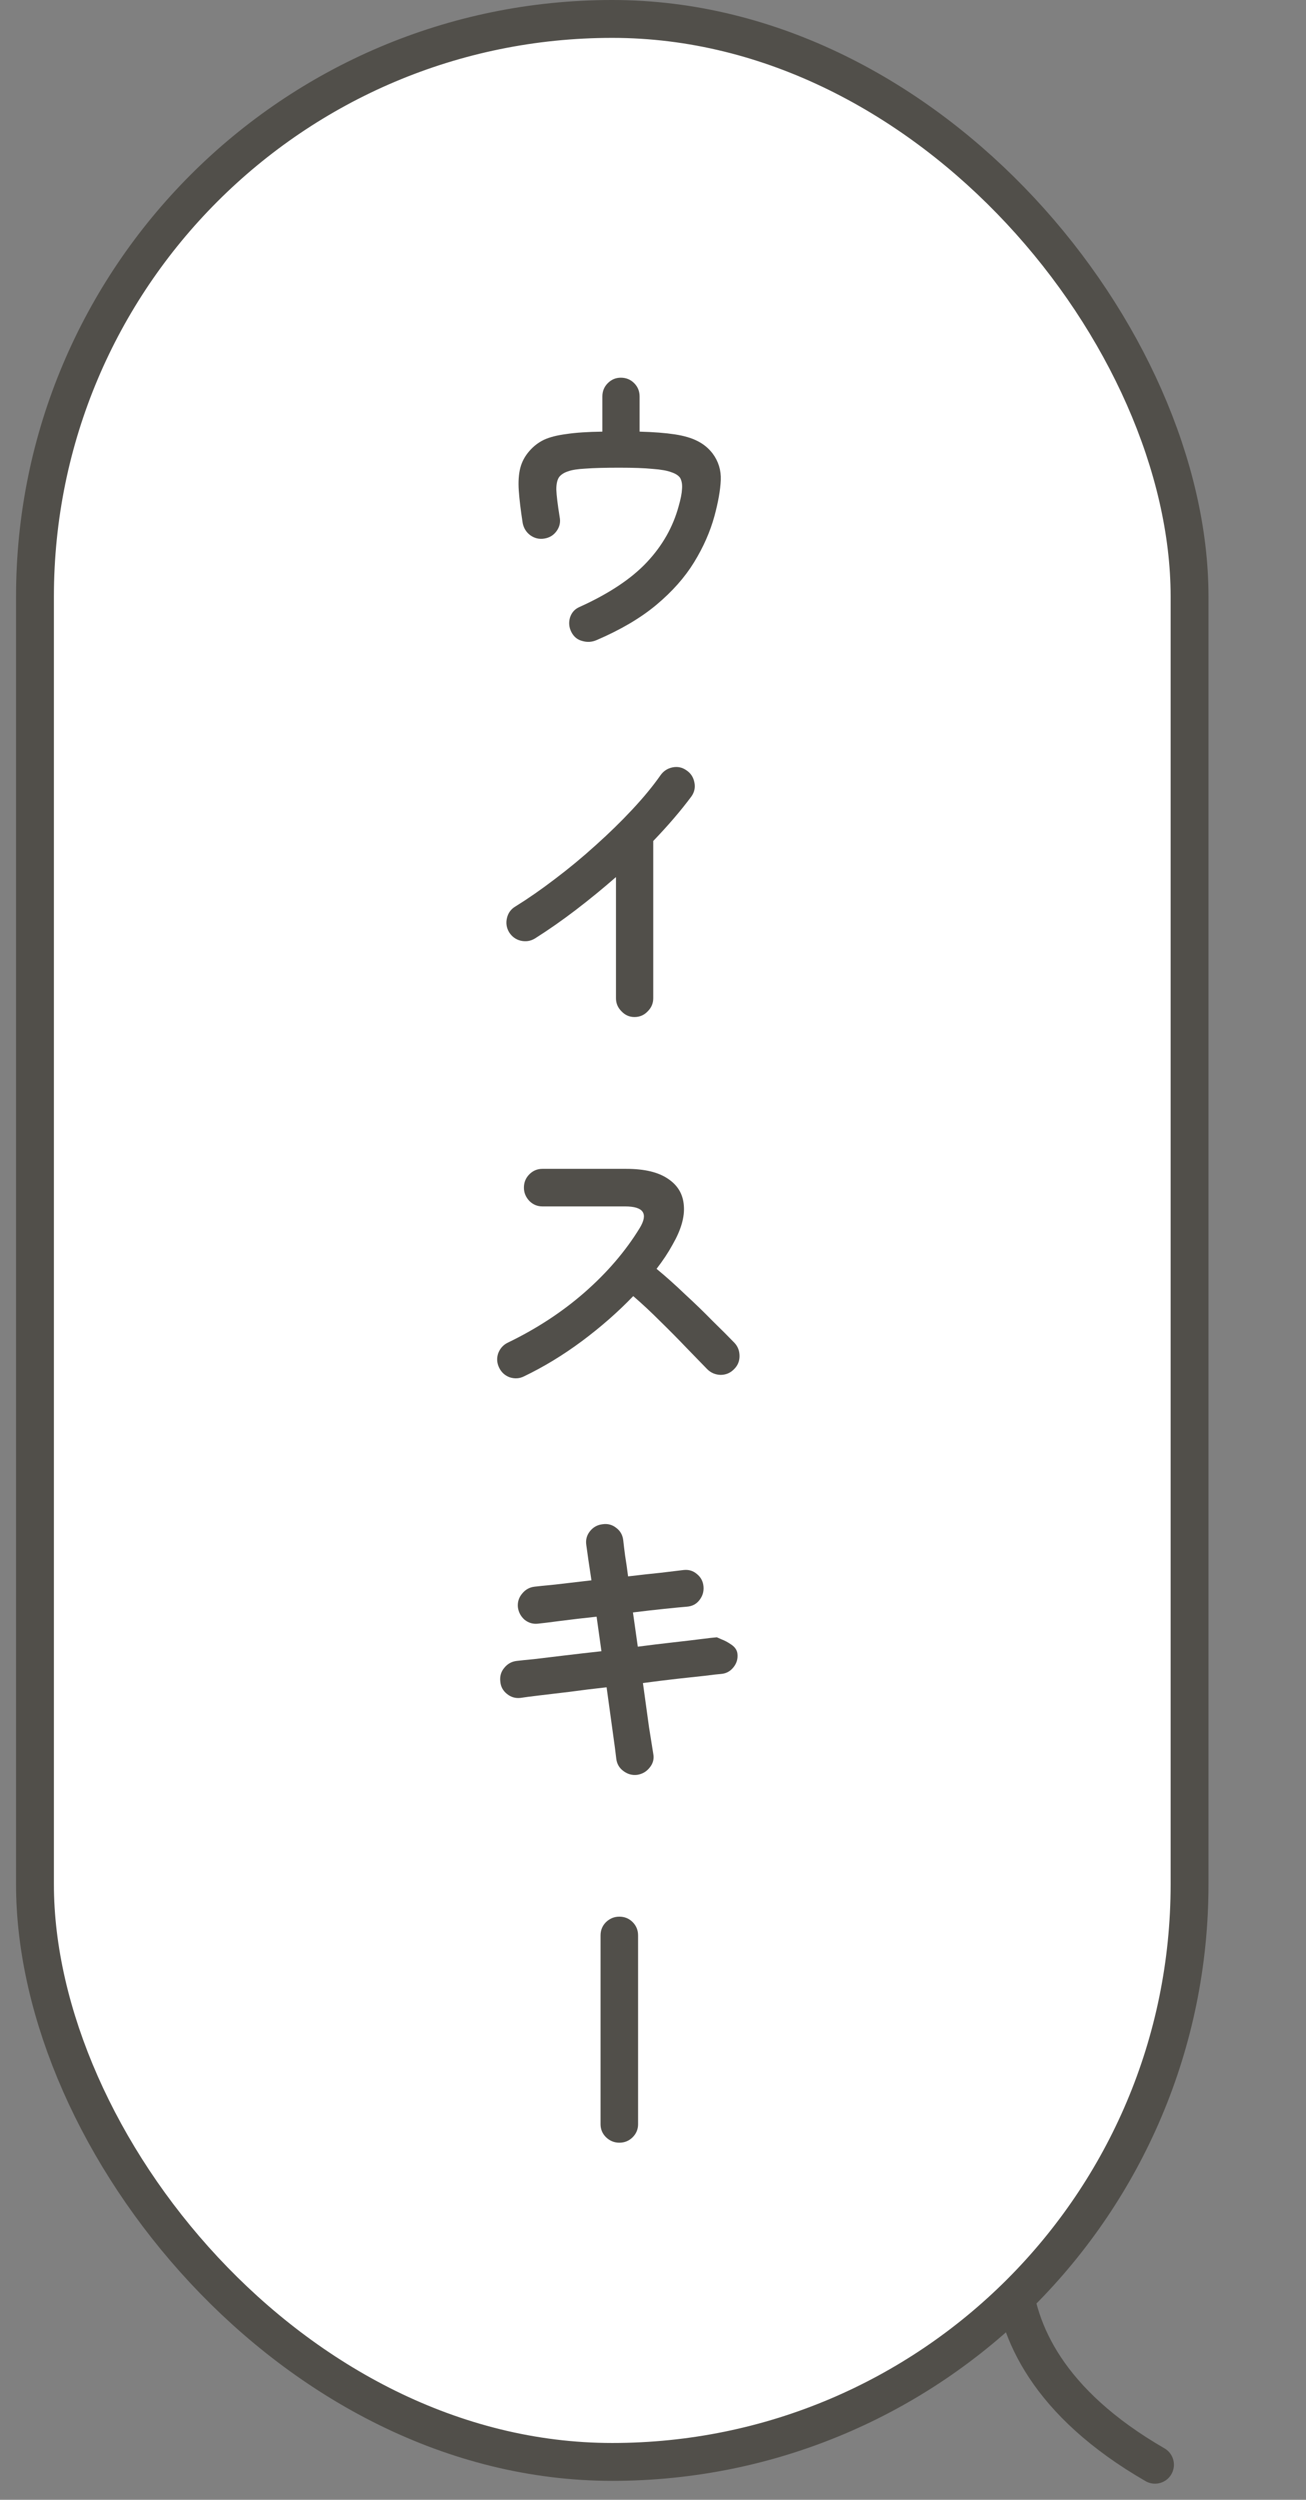 <svg width="69" height="132" viewBox="0 0 69 132" fill="none" xmlns="http://www.w3.org/2000/svg">
<rect x="0" y="0" width="69" height="132" fill="#808080" stroke="none"/>
<path d="M54.472 114.987C54.472 114.987 49.683 123.603 61.022 130.149" stroke="#514F4A" stroke-width="2" stroke-linecap="round" stroke-linejoin="round"/>
<rect x="1.848" y="1" width="61" height="129" rx="30.5" fill="white"/>
<rect x="1.848" y="1" width="61" height="129" rx="30.5" fill="white"/>
<rect x="1.848" y="1" width="61" height="129" rx="30.5" fill="white"/>
<rect x="1.848" y="1" width="61" height="129" rx="30.5" stroke="#514F4A" stroke-width="2"/>
<path d="M31.52 33.8C31.275 33.907 31.024 33.923 30.768 33.848C30.512 33.784 30.32 33.629 30.192 33.384C30.064 33.139 30.038 32.883 30.113 32.616C30.198 32.349 30.363 32.163 30.608 32.056C32.166 31.352 33.355 30.563 34.176 29.688C34.998 28.813 35.558 27.827 35.856 26.728C35.963 26.355 36.022 26.056 36.032 25.832C36.054 25.597 36.022 25.4 35.937 25.24C35.851 25.112 35.697 25.011 35.472 24.936C35.248 24.851 34.918 24.792 34.48 24.76C34.043 24.717 33.456 24.696 32.721 24.696C31.963 24.696 31.371 24.712 30.945 24.744C30.529 24.765 30.219 24.813 30.017 24.888C29.814 24.952 29.659 25.048 29.552 25.176C29.446 25.315 29.392 25.539 29.392 25.848C29.403 26.157 29.462 26.643 29.569 27.304C29.622 27.571 29.569 27.816 29.409 28.04C29.248 28.264 29.03 28.397 28.753 28.44C28.486 28.483 28.241 28.424 28.017 28.264C27.803 28.104 27.67 27.891 27.616 27.624C27.51 26.941 27.441 26.371 27.409 25.912C27.377 25.443 27.403 25.043 27.488 24.712C27.574 24.381 27.734 24.083 27.968 23.816C28.192 23.56 28.448 23.363 28.736 23.224C29.035 23.085 29.43 22.984 29.921 22.92C30.411 22.845 31.046 22.803 31.825 22.792V20.936C31.825 20.659 31.921 20.424 32.112 20.232C32.304 20.04 32.534 19.944 32.8 19.944C33.078 19.944 33.312 20.04 33.505 20.232C33.697 20.424 33.792 20.659 33.792 20.936V22.792C34.539 22.813 35.158 22.861 35.648 22.936C36.139 23.011 36.539 23.128 36.849 23.288C37.169 23.448 37.435 23.667 37.648 23.944C37.958 24.36 38.102 24.829 38.081 25.352C38.059 25.875 37.947 26.509 37.745 27.256C37.52 28.077 37.163 28.888 36.672 29.688C36.182 30.488 35.515 31.24 34.672 31.944C33.84 32.637 32.79 33.256 31.52 33.8ZM33.52 53.704C33.254 53.704 33.025 53.603 32.833 53.4C32.641 53.208 32.544 52.979 32.544 52.712V46.312C31.862 46.909 31.158 47.485 30.433 48.04C29.707 48.595 28.982 49.101 28.256 49.56C28.022 49.699 27.771 49.736 27.505 49.672C27.248 49.608 27.046 49.459 26.896 49.224C26.758 48.989 26.721 48.739 26.785 48.472C26.849 48.205 26.998 48.003 27.233 47.864C27.904 47.448 28.603 46.963 29.328 46.408C30.064 45.853 30.779 45.261 31.473 44.632C32.176 44.003 32.822 43.373 33.408 42.744C34.006 42.104 34.502 41.501 34.897 40.936C35.056 40.712 35.27 40.573 35.536 40.52C35.803 40.467 36.048 40.52 36.273 40.68C36.496 40.829 36.635 41.043 36.688 41.32C36.742 41.587 36.688 41.832 36.529 42.056C35.974 42.803 35.302 43.587 34.513 44.408V52.712C34.513 52.979 34.416 53.208 34.224 53.4C34.032 53.603 33.798 53.704 33.52 53.704ZM27.68 72.68C27.446 72.797 27.195 72.813 26.928 72.728C26.672 72.632 26.486 72.461 26.369 72.216C26.251 71.971 26.235 71.72 26.32 71.464C26.416 71.208 26.582 71.021 26.817 70.904C28.342 70.168 29.697 69.283 30.881 68.248C32.075 67.203 33.046 66.072 33.792 64.856C34.262 64.088 34.006 63.704 33.025 63.704H28.657C28.39 63.704 28.16 63.608 27.968 63.416C27.776 63.213 27.68 62.979 27.68 62.712C27.68 62.435 27.776 62.2 27.968 62.008C28.16 61.816 28.39 61.72 28.657 61.72H33.089C34.048 61.72 34.785 61.896 35.297 62.248C35.809 62.589 36.086 63.059 36.129 63.656C36.182 64.253 35.984 64.941 35.536 65.72C35.302 66.147 35.019 66.573 34.688 67C35.179 67.405 35.681 67.853 36.193 68.344C36.715 68.824 37.2 69.293 37.648 69.752C38.107 70.2 38.491 70.584 38.8 70.904C38.982 71.096 39.072 71.331 39.072 71.608C39.072 71.885 38.971 72.12 38.769 72.312C38.577 72.504 38.342 72.6 38.065 72.6C37.787 72.589 37.553 72.488 37.361 72.296C37.072 71.997 36.71 71.624 36.273 71.176C35.835 70.717 35.371 70.248 34.88 69.768C34.39 69.277 33.915 68.835 33.456 68.44C32.646 69.283 31.739 70.077 30.736 70.824C29.744 71.56 28.726 72.179 27.68 72.68ZM33.664 93.72C33.398 93.752 33.153 93.683 32.928 93.512C32.715 93.352 32.593 93.139 32.56 92.872C32.529 92.584 32.465 92.099 32.368 91.416C32.273 90.723 32.166 89.949 32.048 89.096C31.366 89.171 30.715 89.251 30.096 89.336C29.478 89.411 28.939 89.475 28.48 89.528C28.032 89.581 27.707 89.624 27.505 89.656C27.238 89.688 26.998 89.619 26.785 89.448C26.571 89.277 26.454 89.059 26.433 88.792C26.401 88.515 26.47 88.275 26.64 88.072C26.811 87.859 27.03 87.736 27.297 87.704C27.467 87.683 27.776 87.651 28.224 87.608C28.672 87.555 29.206 87.491 29.825 87.416C30.443 87.341 31.094 87.267 31.776 87.192L31.52 85.368C30.817 85.443 30.177 85.517 29.601 85.592C29.035 85.667 28.646 85.715 28.433 85.736C28.166 85.768 27.926 85.699 27.712 85.528C27.51 85.347 27.392 85.123 27.36 84.856C27.339 84.589 27.414 84.355 27.584 84.152C27.755 83.939 27.974 83.816 28.241 83.784C28.411 83.763 28.774 83.725 29.328 83.672C29.894 83.608 30.534 83.533 31.248 83.448C31.12 82.616 31.03 81.997 30.977 81.592C30.934 81.315 30.998 81.069 31.169 80.856C31.339 80.643 31.558 80.52 31.825 80.488C32.102 80.445 32.347 80.509 32.56 80.68C32.774 80.84 32.897 81.059 32.928 81.336C32.95 81.539 32.982 81.805 33.025 82.136C33.078 82.456 33.131 82.824 33.184 83.24C33.814 83.165 34.39 83.101 34.913 83.048C35.435 82.984 35.835 82.936 36.112 82.904C36.379 82.872 36.614 82.941 36.816 83.112C37.03 83.283 37.147 83.507 37.169 83.784C37.19 84.051 37.115 84.291 36.944 84.504C36.785 84.707 36.566 84.819 36.288 84.84C36.022 84.861 35.633 84.899 35.12 84.952C34.608 85.005 34.048 85.069 33.441 85.144L33.697 86.952C34.347 86.867 34.961 86.792 35.536 86.728C36.112 86.664 36.608 86.605 37.025 86.552C37.441 86.499 37.723 86.467 37.873 86.456C37.873 86.456 37.958 86.493 38.129 86.568C38.299 86.632 38.475 86.728 38.657 86.856C38.838 86.984 38.939 87.139 38.961 87.32C38.992 87.587 38.923 87.827 38.752 88.04C38.582 88.253 38.363 88.371 38.096 88.392C37.937 88.403 37.654 88.435 37.248 88.488C36.843 88.531 36.352 88.584 35.776 88.648C35.211 88.712 34.608 88.787 33.968 88.872C34.086 89.736 34.193 90.509 34.288 91.192C34.395 91.864 34.47 92.333 34.513 92.6C34.566 92.867 34.507 93.107 34.337 93.32C34.166 93.544 33.942 93.677 33.664 93.72ZM32.721 113.144C32.454 113.144 32.219 113.048 32.017 112.856C31.825 112.664 31.729 112.435 31.729 112.168V102.2C31.729 101.923 31.825 101.688 32.017 101.496C32.219 101.304 32.454 101.208 32.721 101.208C32.998 101.208 33.233 101.304 33.425 101.496C33.617 101.688 33.712 101.923 33.712 102.2V112.168C33.712 112.435 33.617 112.664 33.425 112.856C33.233 113.048 32.998 113.144 32.721 113.144Z" fill="#514F4A"/>
</svg>
